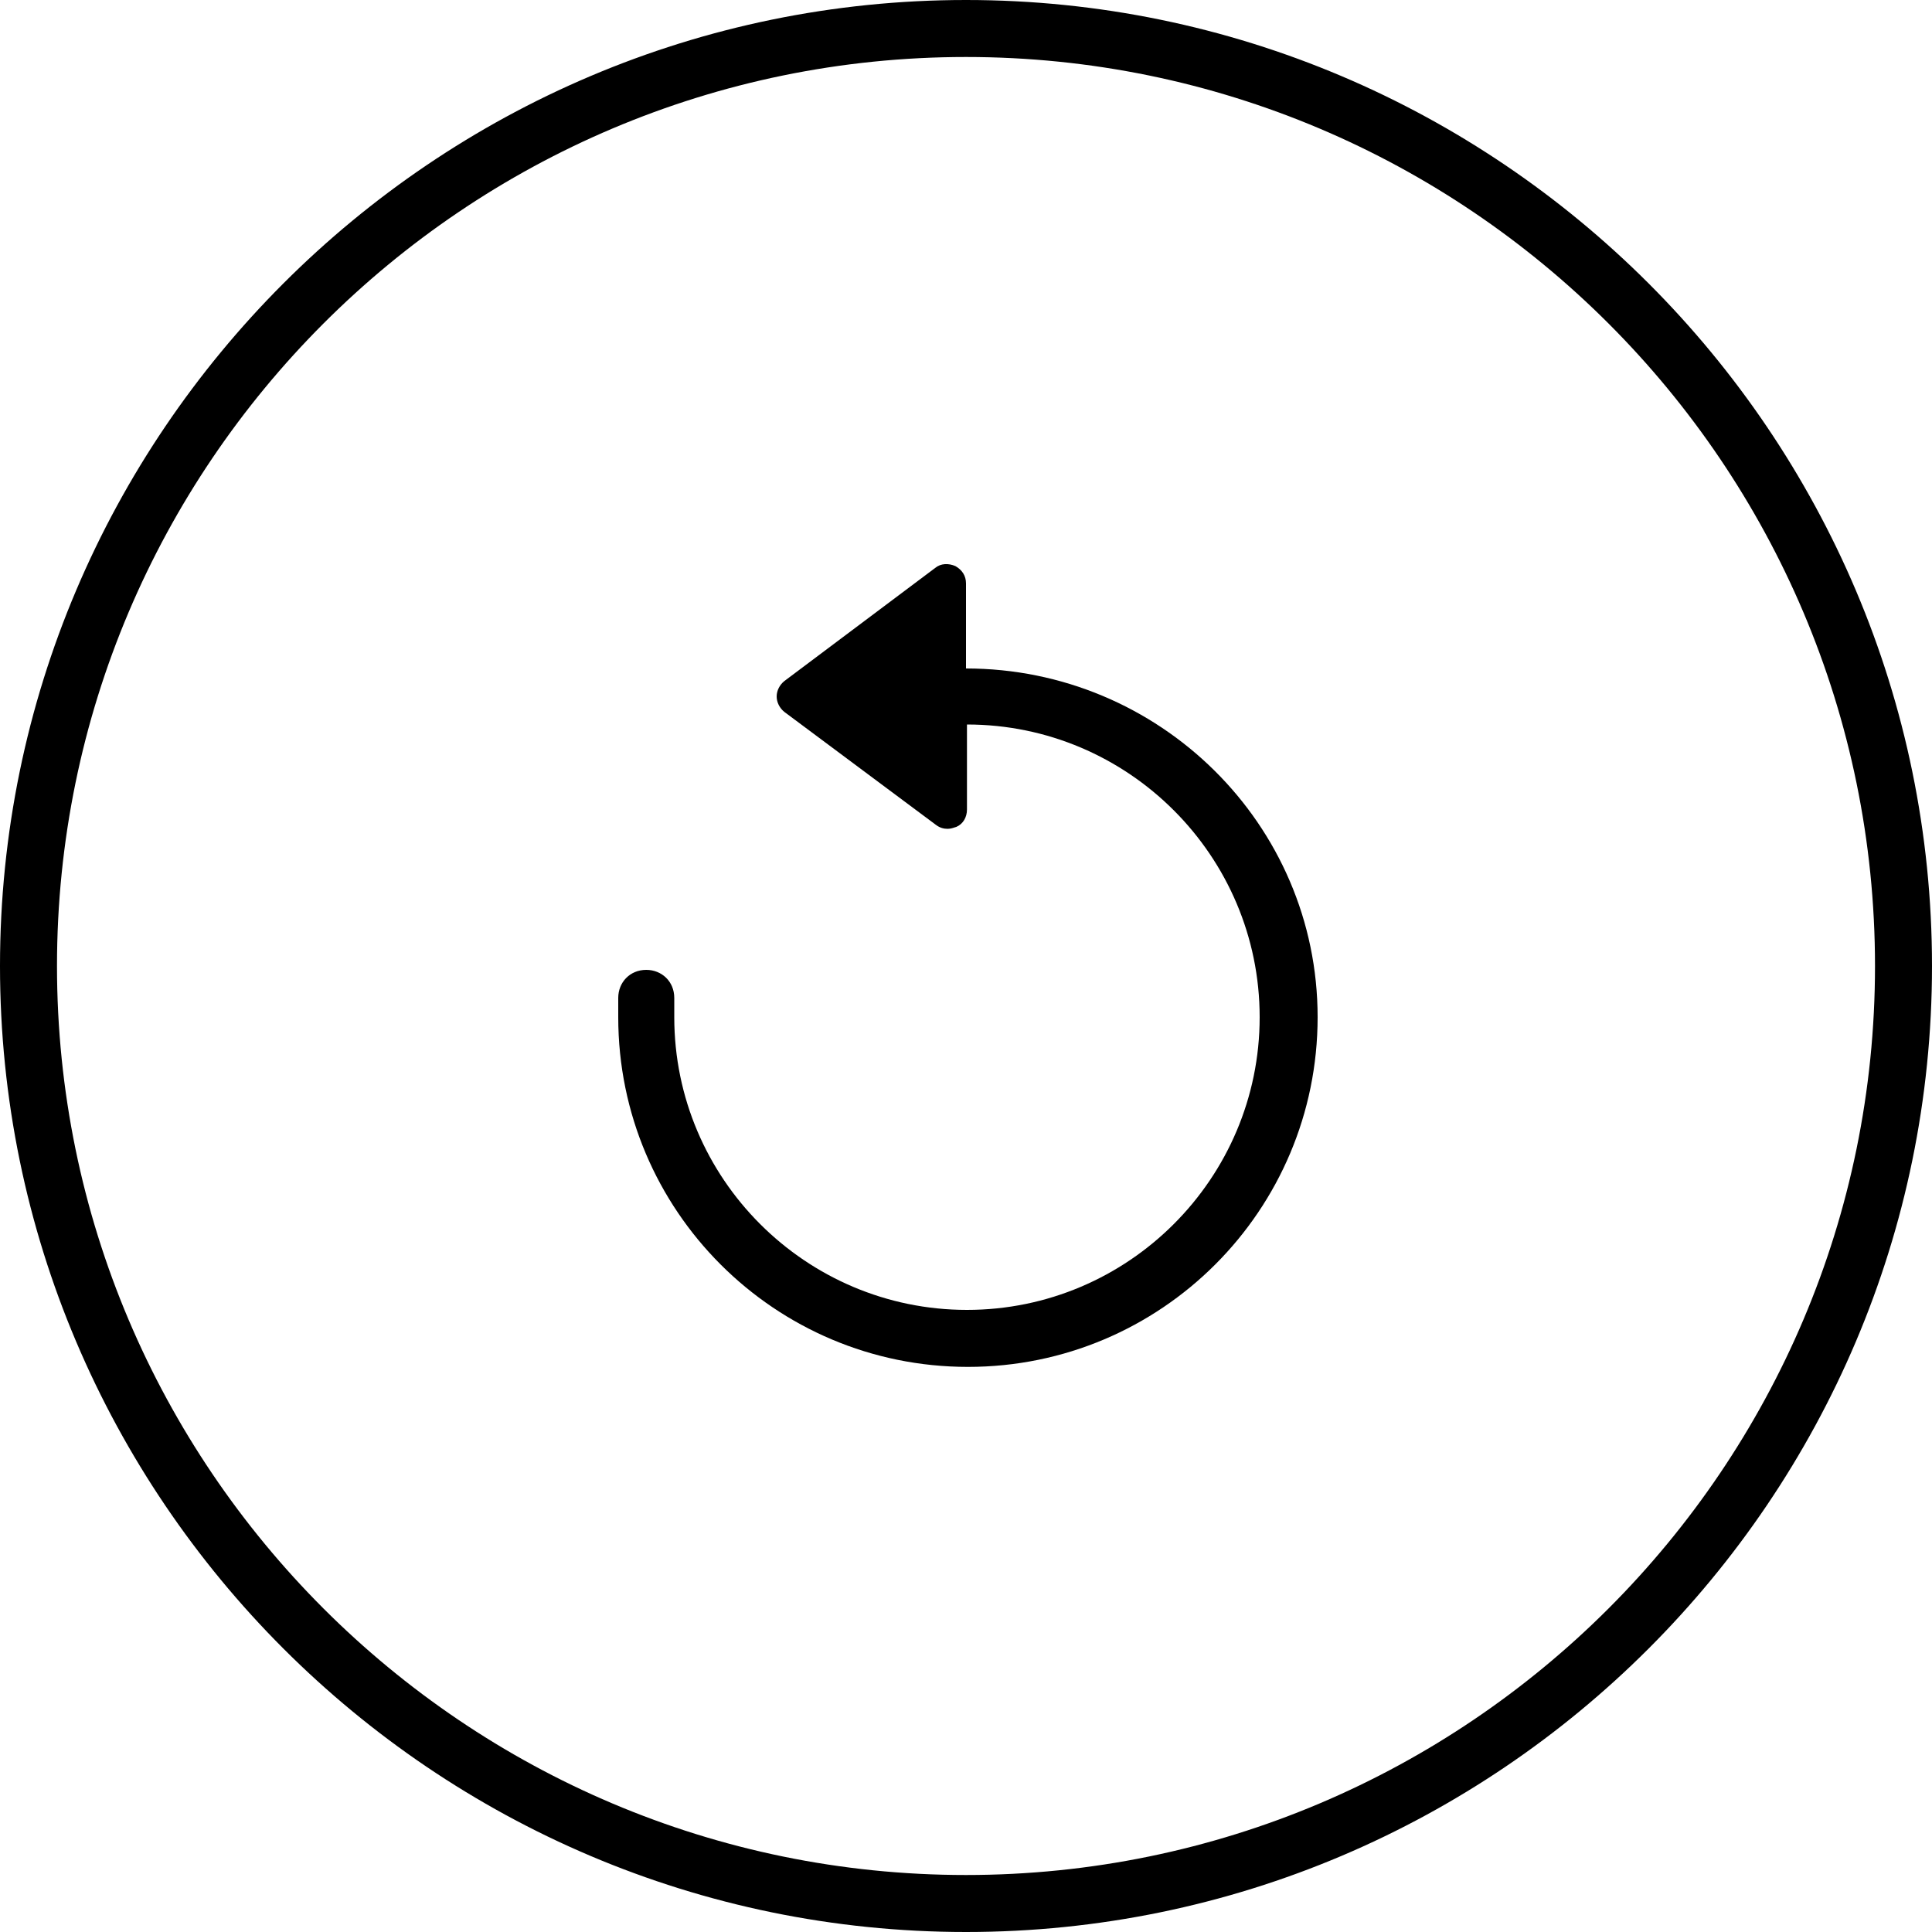 <?xml version="1.0" encoding="utf-8"?>
<!-- Generator: Adobe Illustrator 26.3.1, SVG Export Plug-In . SVG Version: 6.00 Build 0)  -->
<svg version="1.1" id="Ebene_1" xmlns="http://www.w3.org/2000/svg" xmlns:xlink="http://www.w3.org/1999/xlink" x="0px" y="0px"
	 viewBox="0 0 200 200" style="enable-background:new 0 0 200 200;" xml:space="preserve">
<g>
	<g>
		<path d="M100,200C44.9,200,0,155.1,0,100C0,44.9,44.9,0,100,0s100,44.9,100,100C200,155.1,155.1,200,100,200z M100,5.9
			C48.1,5.9,5.9,48.1,5.9,100c0,51.9,42.2,94.1,94.1,94.1s94.1-42.2,94.1-94.1C194.1,48.1,151.9,5.9,100,5.9z"/>
	</g>
	<path d="M100,69.2v-8.8c0-0.8-0.4-1.4-1.1-1.8c-0.7-0.3-1.5-0.3-2.1,0.2L81.2,70.5c-0.5,0.4-0.8,1-0.8,1.6s0.3,1.2,0.8,1.6
		l15.7,11.7c0.4,0.3,0.8,0.4,1.2,0.4c0.3,0,0.6-0.1,0.9-0.2c0.7-0.3,1.1-1,1.1-1.8V75c16.7,0,30.3,13.6,30.3,30.3
		s-13.6,30.3-30.3,30.3s-30.3-13.6-30.3-30.3v-2c0-1.7-1.3-2.9-2.9-2.9c-1.7,0-2.9,1.3-2.9,2.9v2c0,20,16.2,36.2,36.2,36.2
		s36.2-16.2,36.2-36.2S120,69.2,100,69.2z"/>
</g>
</svg>
